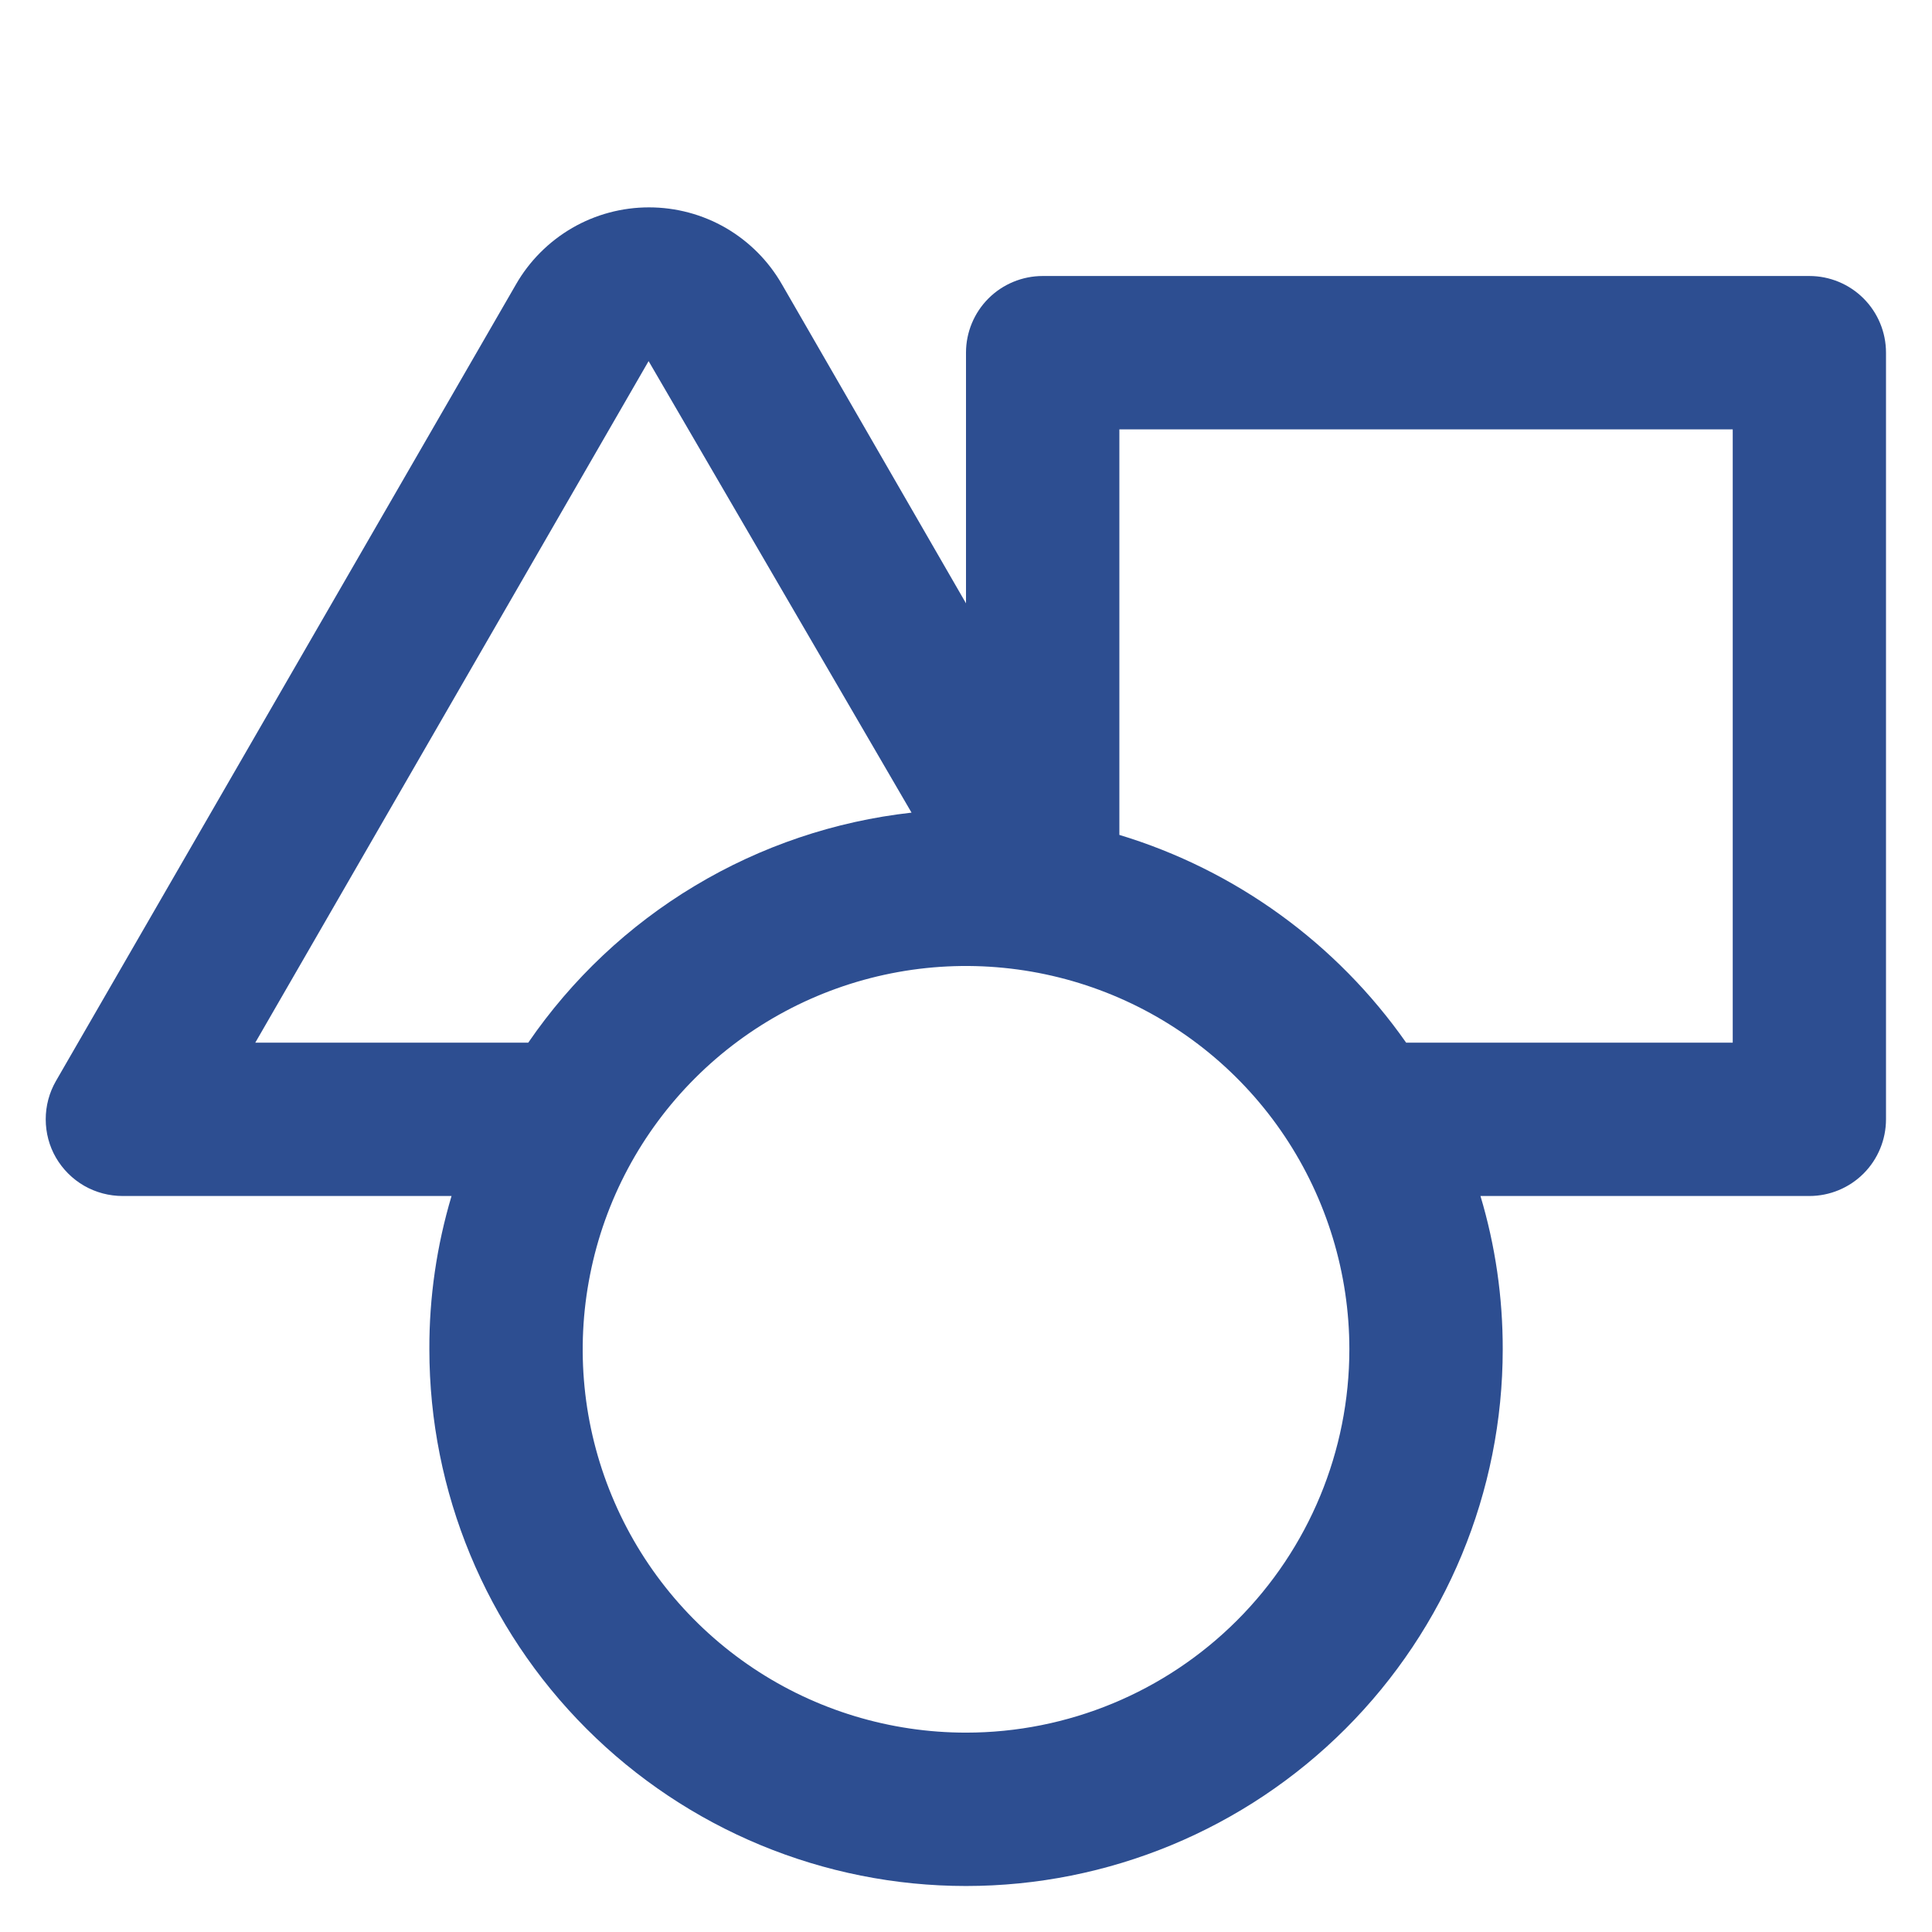 <?xml version="1.0" encoding="UTF-8"?>
<svg xmlns="http://www.w3.org/2000/svg" width="21" height="21" viewBox="0 0 21 21" fill="none">
  <g clip-path="url(#clip0_517_6966)">
    <path d="M19.667 3H11.334C11.113 3 10.9 3.088 10.744 3.244C10.588 3.4 10.5 3.612 10.5 3.833V6.558L8.5 3.092C8.354 2.837 8.144 2.626 7.89 2.478C7.636 2.331 7.348 2.254 7.054 2.254C6.761 2.254 6.473 2.331 6.219 2.478C5.965 2.626 5.754 2.837 5.608 3.092L0.608 11.75C0.535 11.877 0.497 12.02 0.497 12.166C0.497 12.313 0.535 12.457 0.608 12.583C0.682 12.71 0.788 12.816 0.915 12.889C1.042 12.962 1.187 13 1.333 13H4.908C4.747 13.54 4.665 14.102 4.667 14.666C4.667 16.214 5.281 17.697 6.375 18.791C7.469 19.885 8.953 20.5 10.5 20.5C12.047 20.5 13.531 19.885 14.625 18.791C15.719 17.697 16.334 16.214 16.334 14.666C16.335 14.102 16.254 13.54 16.092 13H19.667C19.888 13 20.1 12.912 20.256 12.756C20.412 12.6 20.5 12.387 20.5 12.166V3.833C20.5 3.612 20.412 3.4 20.256 3.244C20.1 3.088 19.888 3 19.667 3ZM2.775 11.333L7.05 3.925L9.908 8.833C9.075 8.926 8.271 9.197 7.552 9.629C6.833 10.06 6.216 10.642 5.742 11.333H2.775ZM10.5 18.833C9.676 18.833 8.87 18.589 8.185 18.131C7.5 17.673 6.966 17.022 6.651 16.261C6.335 15.5 6.253 14.662 6.414 13.854C6.574 13.045 6.971 12.303 7.554 11.72C8.137 11.137 8.879 10.741 9.687 10.58C10.495 10.419 11.333 10.502 12.095 10.817C12.856 11.132 13.507 11.666 13.965 12.352C14.422 13.037 14.667 13.842 14.667 14.666C14.667 15.772 14.228 16.831 13.446 17.613C12.665 18.394 11.605 18.833 10.5 18.833ZM18.834 11.333H15.284C14.527 10.253 13.429 9.457 12.167 9.075V4.667H18.834V11.333Z" fill="#2D4E91"></path>
  </g>
  <defs>
    <clipPath id="clip0_517_6966">
      <rect width="20" height="20" fill="white" transform="translate(0.5 0.5)"></rect>
    </clipPath>
  </defs>
</svg>
